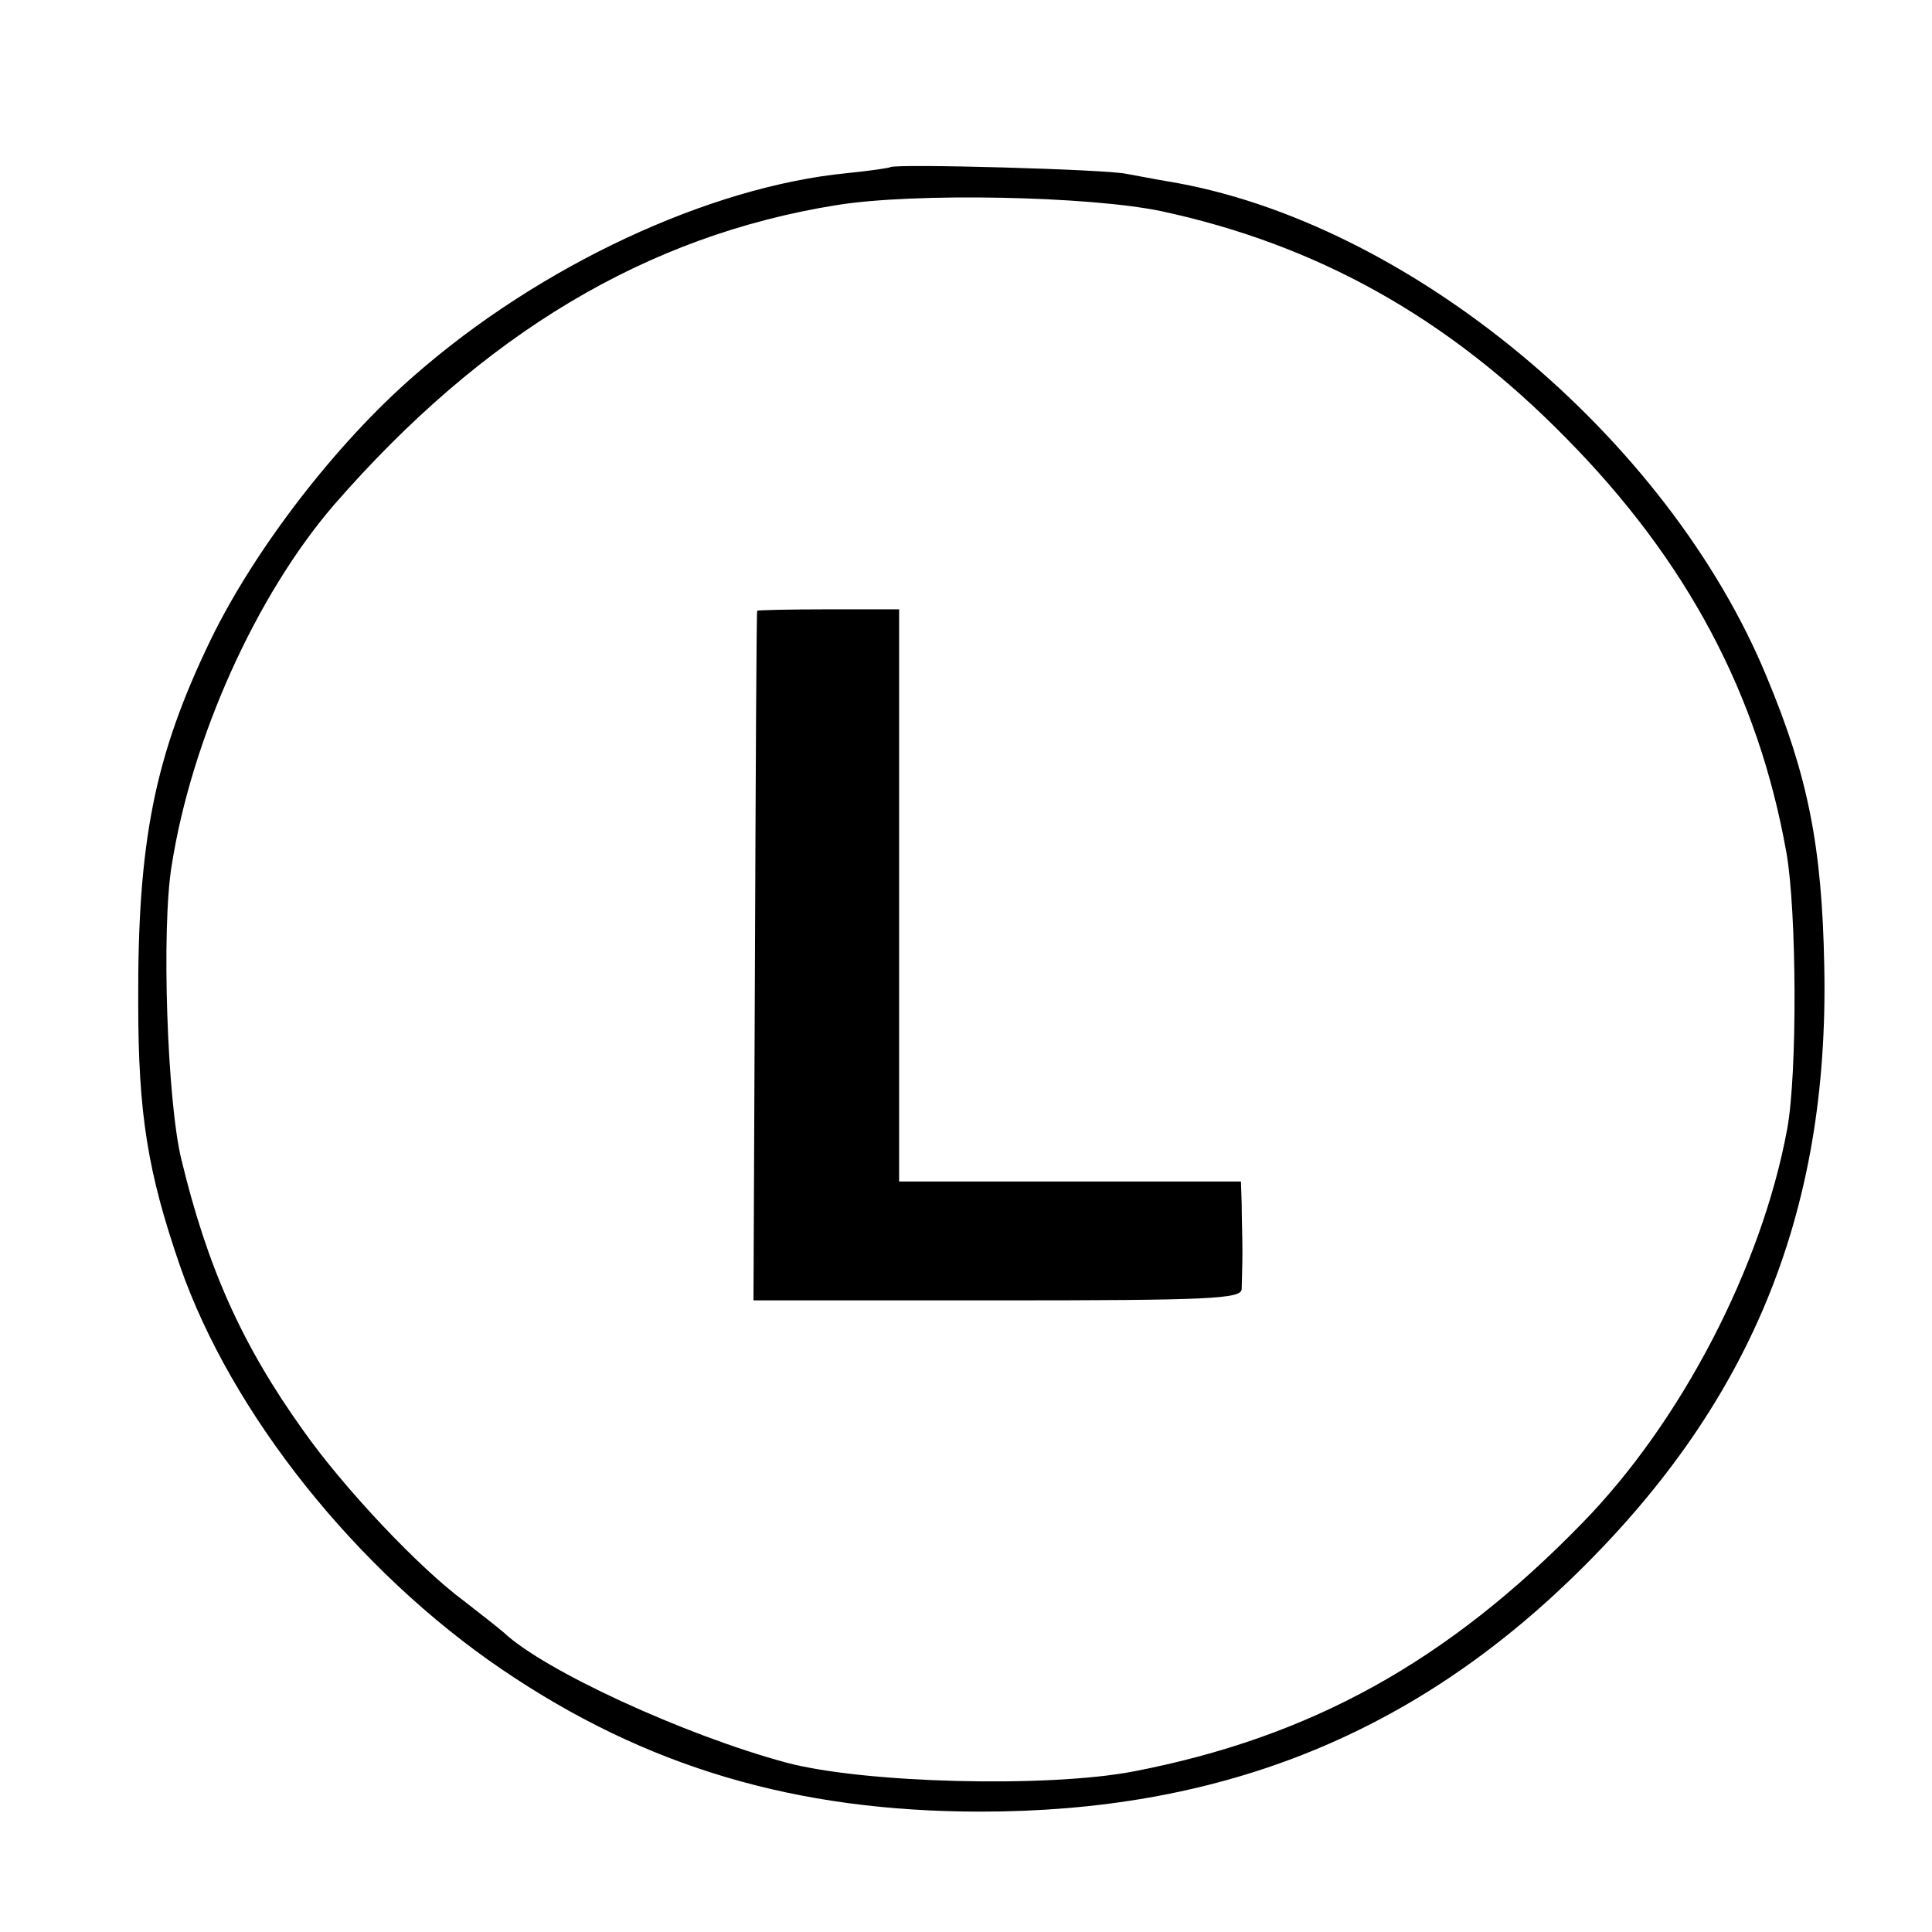 <svg version="1" xmlns="http://www.w3.org/2000/svg" width="346.667" height="346.667" viewBox="0 0 260 260"><path d="M119.8 22.5c-.1.1-2.8.5-5.8.8-18.5 1.8-41.3 12.4-58.2 27.2C45.2 59.7 34.3 73.9 28.4 86c-7.6 15.7-9.9 27.2-9.8 49 0 15 1.3 22.8 5.6 35.3 6.9 19.9 23.8 41.1 43.4 54.4 19.3 13.1 39.5 19.1 64.4 19.1 31.7 0 57.2-10 79.1-31 24.3-23.3 35.1-49.3 34.4-82.8-.3-16.1-2.2-25.6-7.7-38.8-13.3-32.4-48.4-61.5-80.7-66.8-1.8-.3-4.3-.8-5.5-1-2.4-.6-31.2-1.4-31.8-.9zm36.4 5.9c21 4.5 38.6 14.3 54.5 30.5 16.3 16.5 25.9 34.5 29.7 55.8 1.4 7.8 1.5 29.9.1 37.3-3.4 18.4-14.2 39.3-27.6 53-18.1 18.6-36.5 28.8-60.4 33.4-11.5 2.2-36.2 1.6-46.7-1.2-13.7-3.7-32.6-12.4-38-17.5-.7-.6-3.1-2.5-5.3-4.2-6.1-4.5-16.2-15.2-21.7-23-8.3-11.6-12.9-22-16.4-36.5-1.9-7.8-2.7-31-1.3-39.5C25.8 99.3 34.5 80.1 44.9 68 65 44.9 87 31.7 112.6 27.6c10.6-1.7 33.9-1.2 43.6.8z"/><path d="M101.9 82.2c-.1.2-.2 21.1-.3 46.5l-.2 46.3h32.8c28.5 0 32.8-.2 32.9-1.5 0-.8.1-3.1.1-5s-.1-4.9-.1-6.5l-.1-3h-46V82h-9.5c-5.2 0-9.6.1-9.6.2z"/></svg>